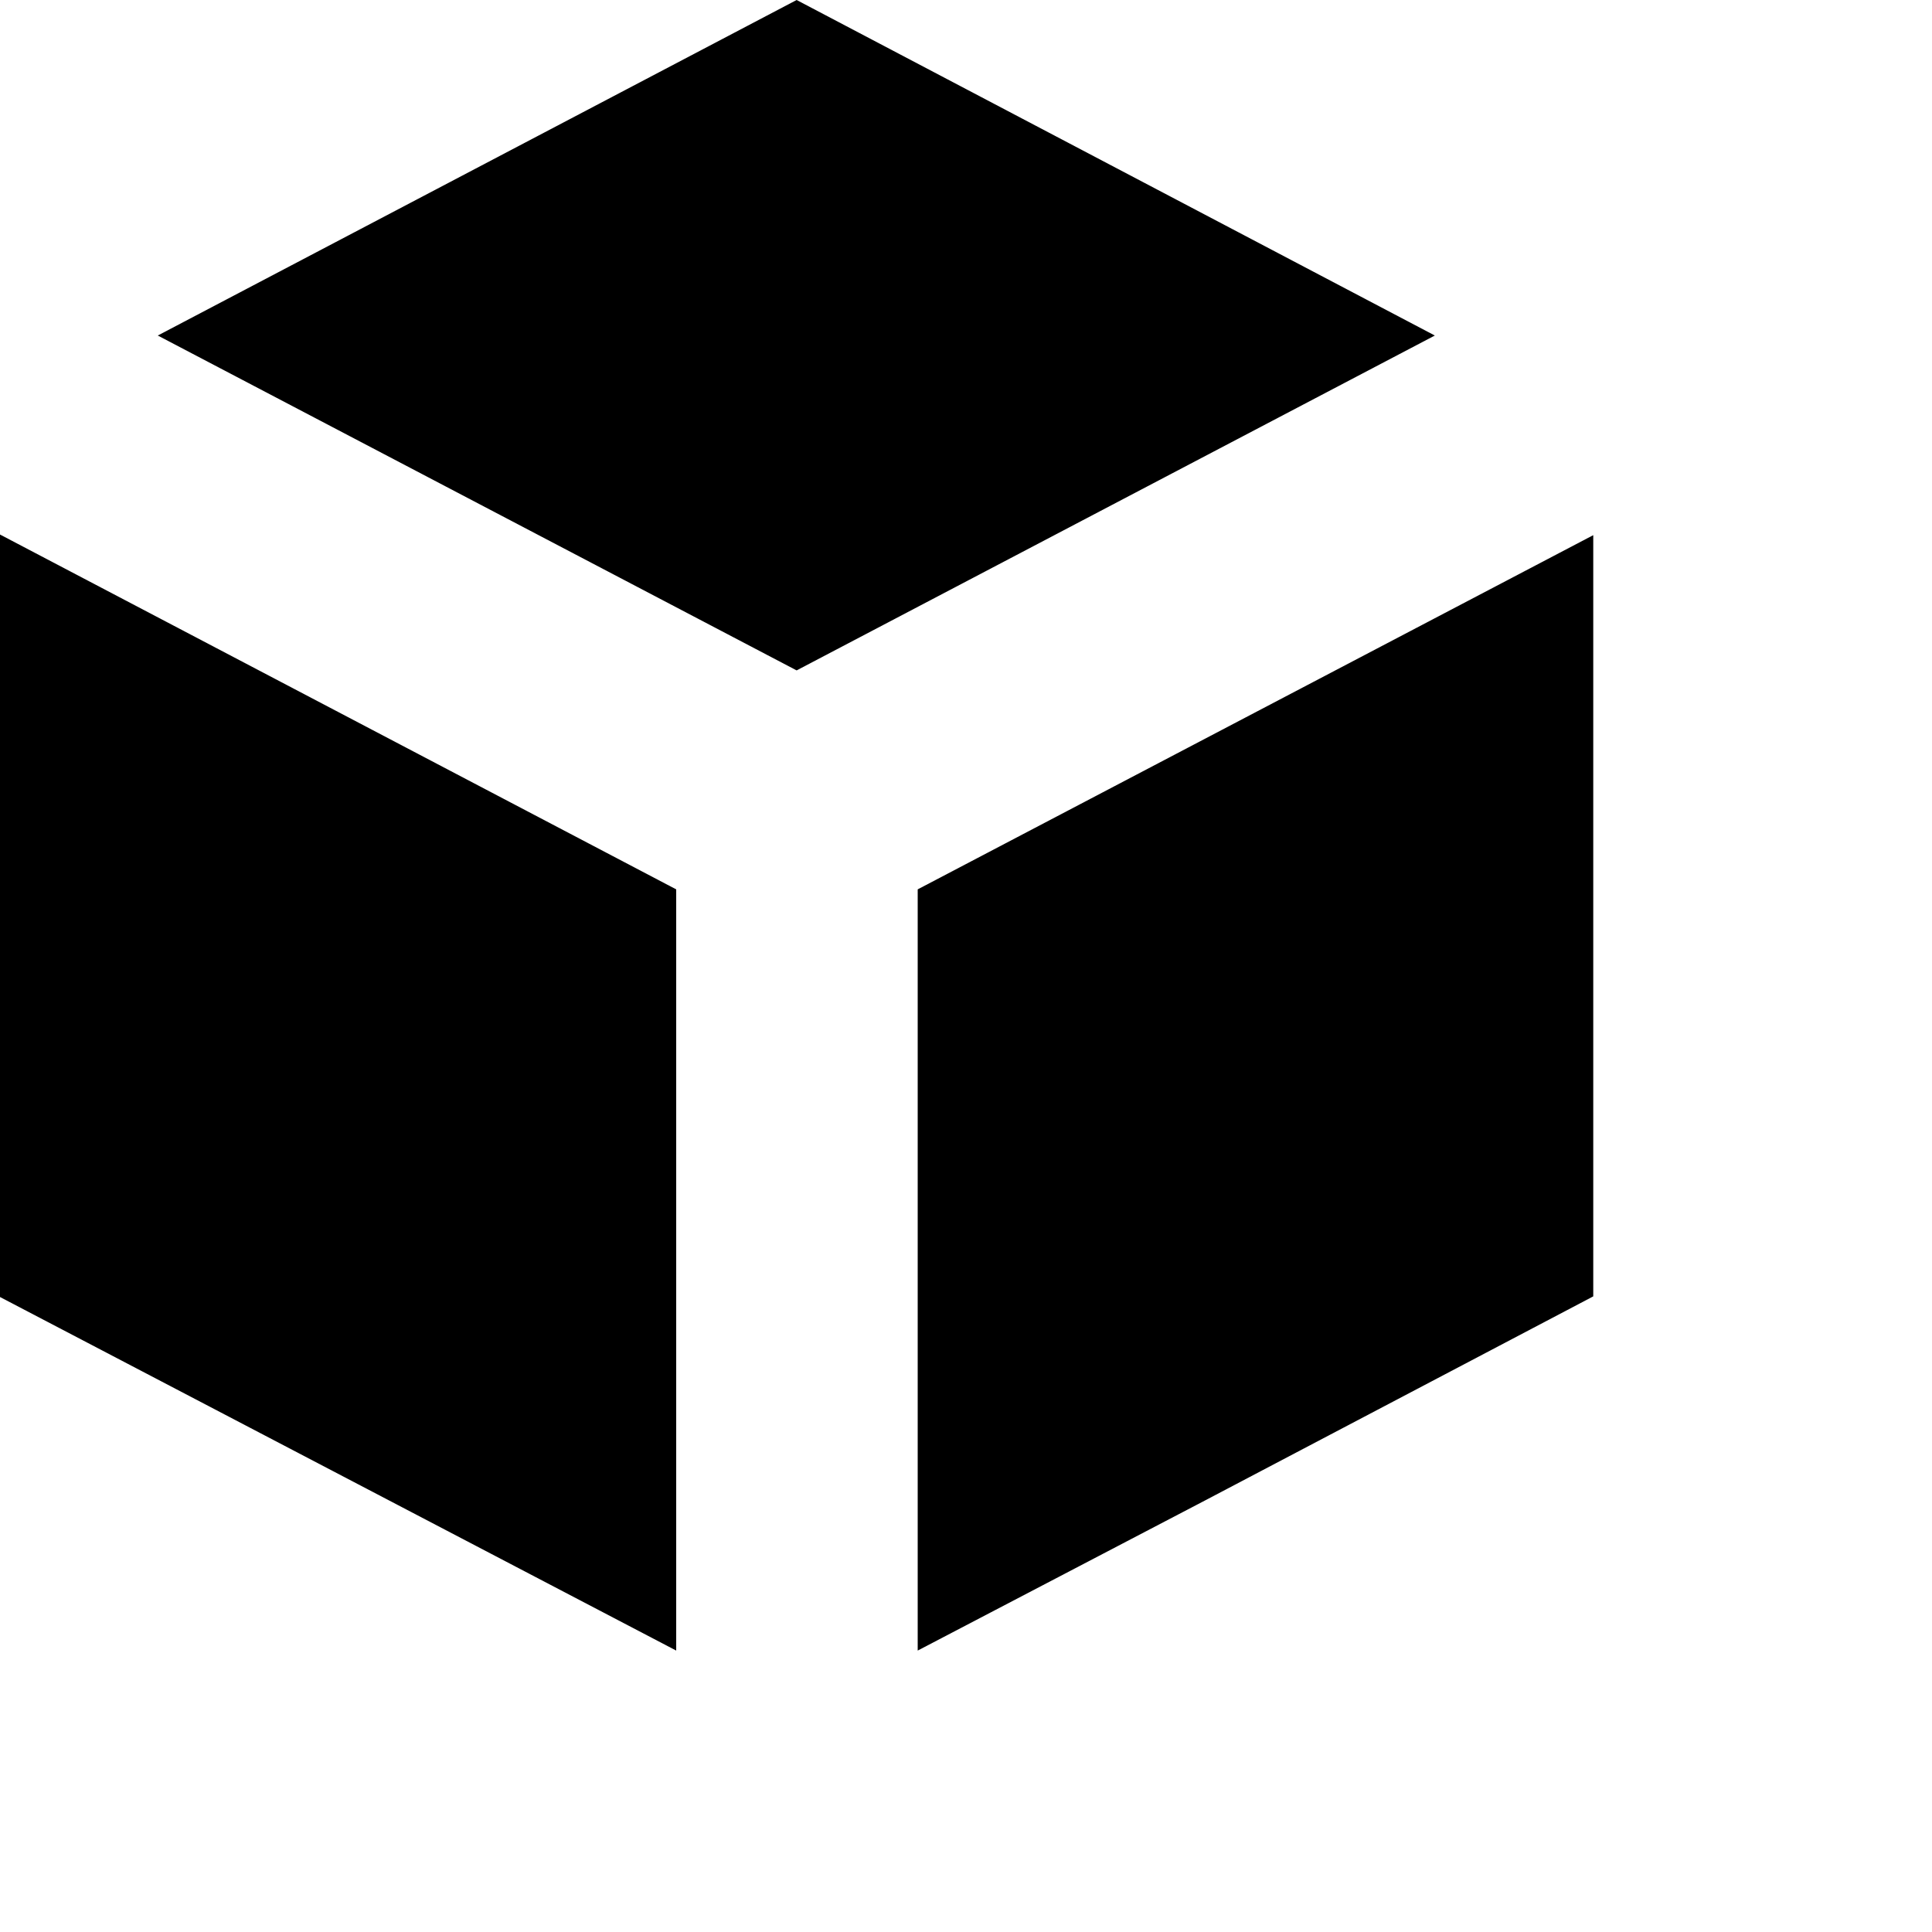 <?xml version="1.0" encoding="utf-8"?>
<svg xmlns="http://www.w3.org/2000/svg" fill="none" height="100%" overflow="visible" preserveAspectRatio="none" style="display: block;" viewBox="0 0 3 3" width="100%">
<path d="M1.05 1.381V2.563L0 2.014V0.83L1.05 1.381ZM2.474 2.013L1.871 2.33L1.425 2.563V1.381L2.474 0.831V2.013ZM2.228 0.521L1.237 1.041L0.245 0.521L1.237 0L2.228 0.521Z" fill="black" id="Subtract"/>
</svg>